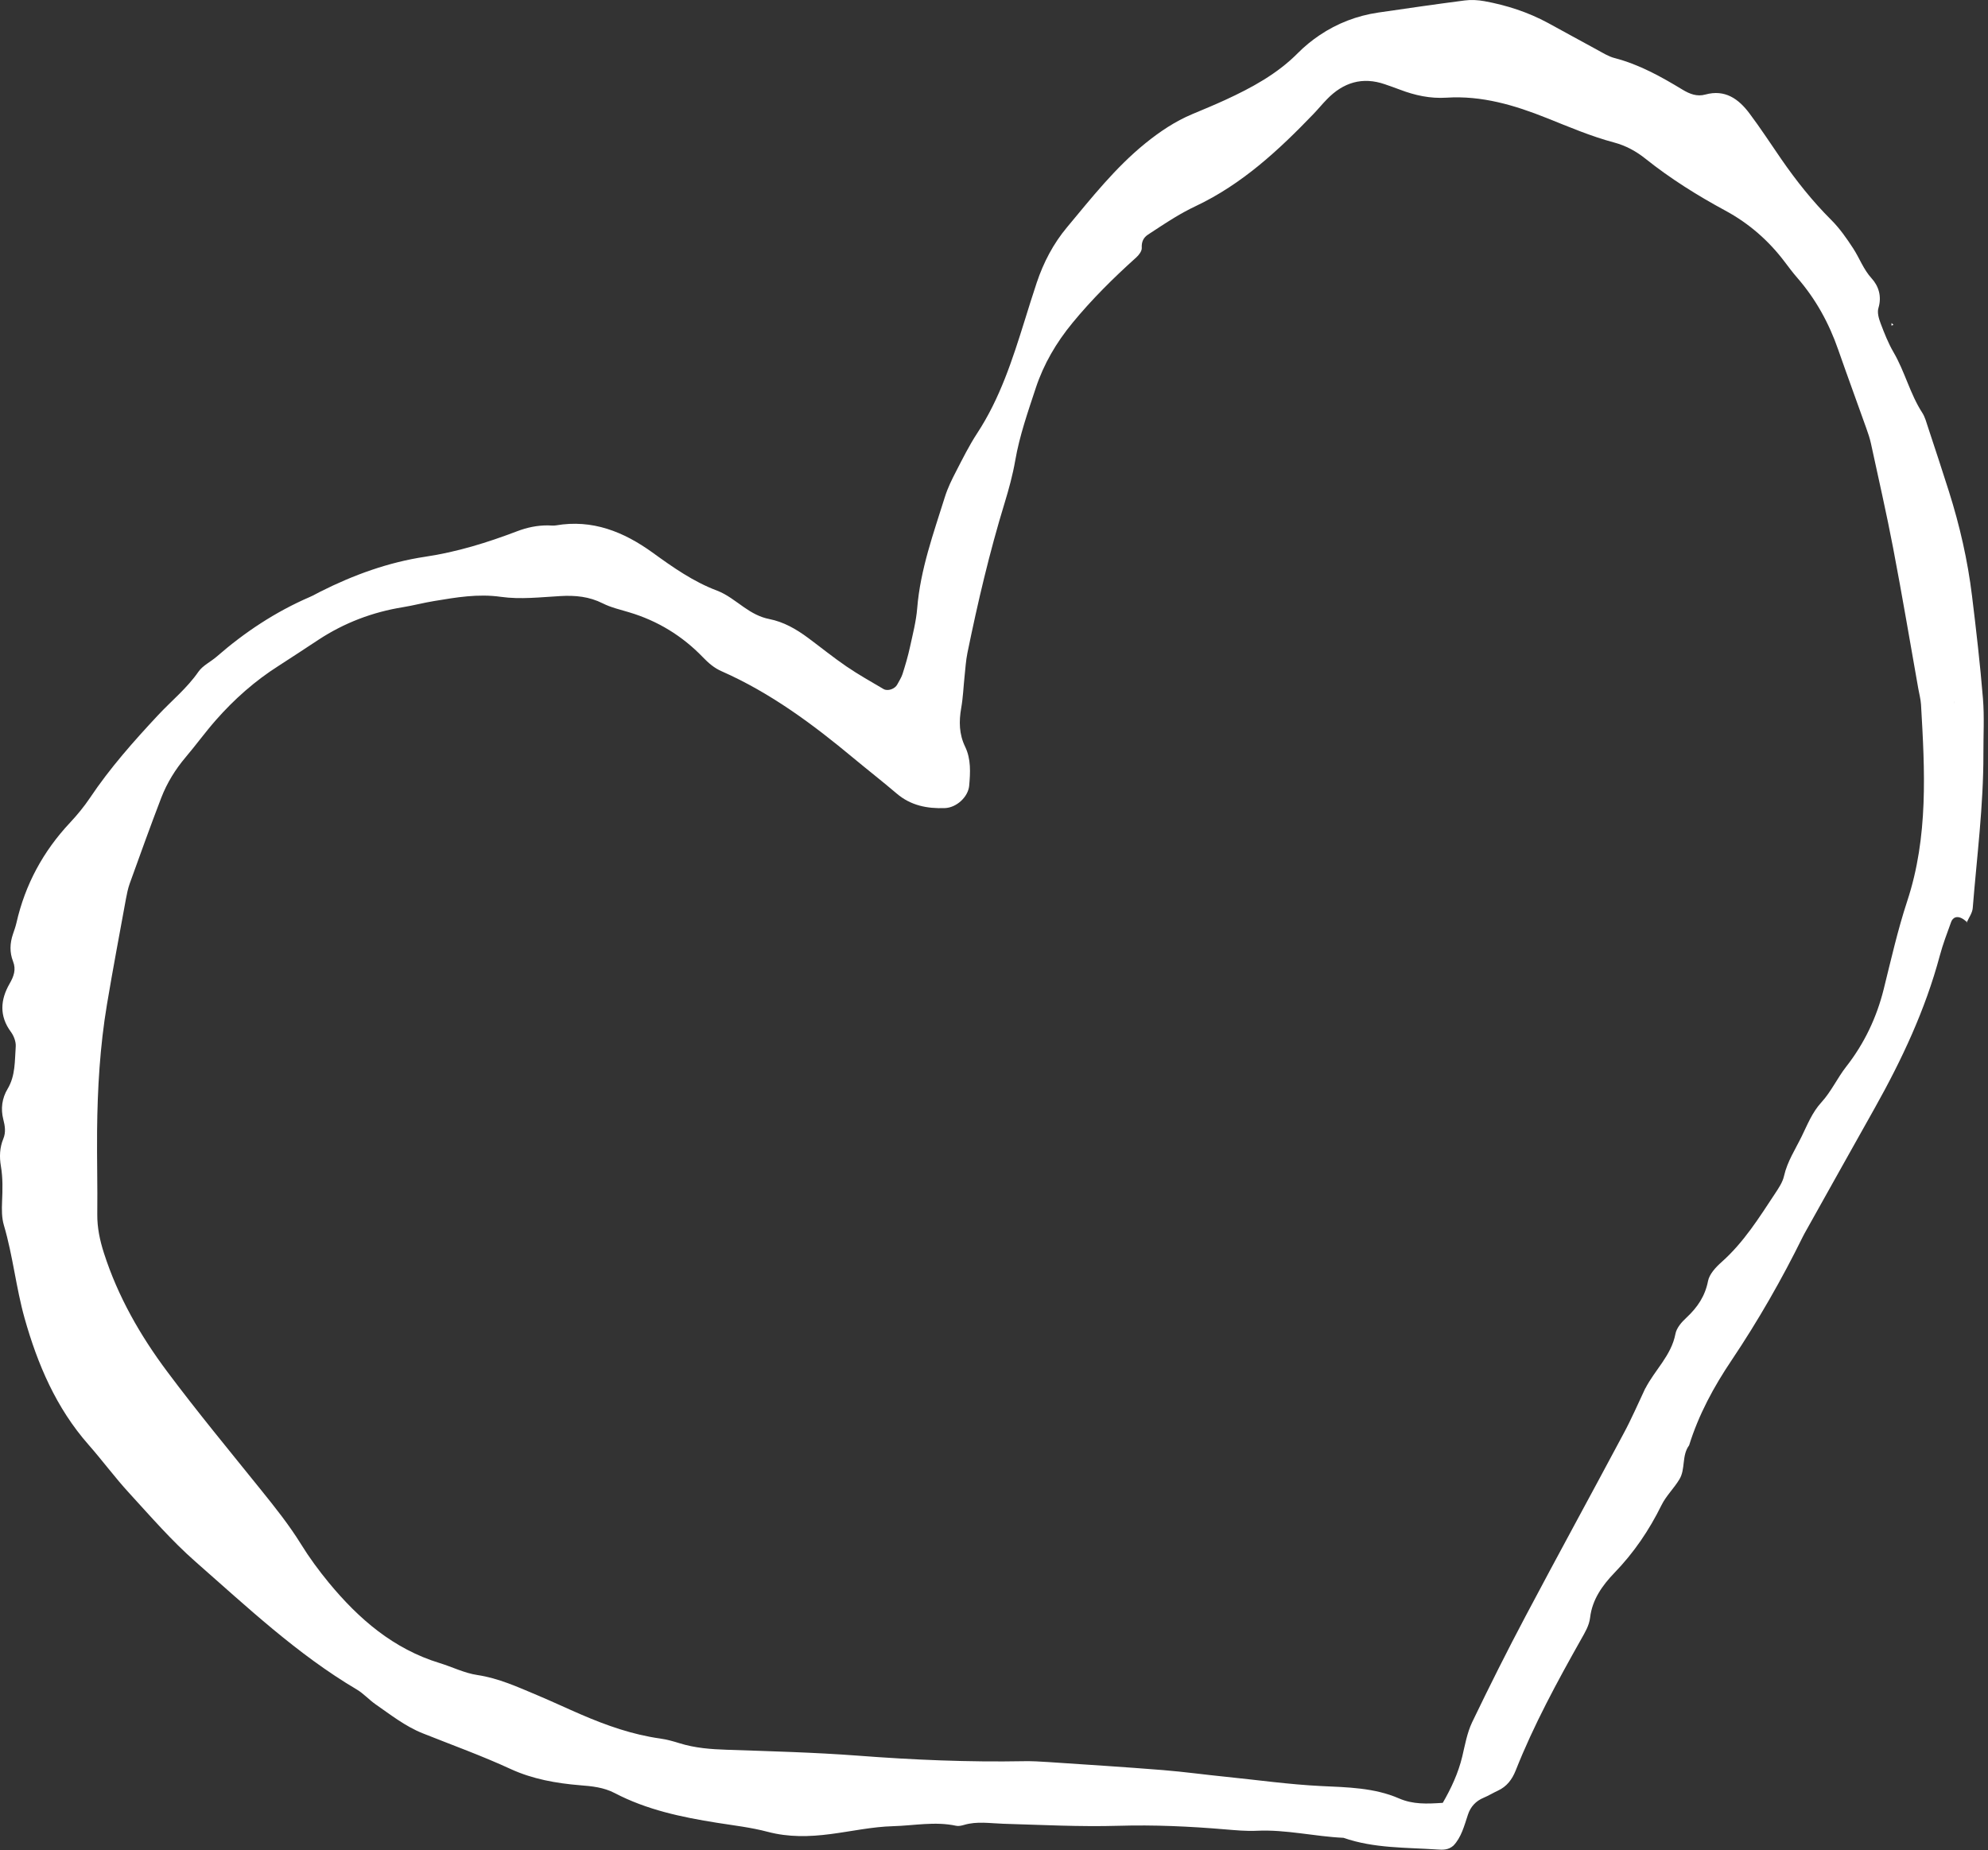<?xml version="1.0" encoding="UTF-8"?> <svg xmlns="http://www.w3.org/2000/svg" width="304" height="283" viewBox="0 0 304 283" fill="none"><rect x="0" y="0" width="304" height="283" fill="#333333" stroke="none"/><path d="M300.846 141.09C300.686 140.96 300.546 140.82 300.376 140.7C299.316 139.91 298.606 140.34 298.366 141.01C297.746 142.72 297.096 144.43 296.626 146.18C294.416 154.45 290.806 162.13 286.636 169.56C283.166 175.73 279.716 181.92 276.256 188.1C276.056 188.45 275.856 188.81 275.676 189.17C272.456 195.71 268.846 202.01 264.776 208.08C262.076 212.09 259.746 216.39 258.296 221.07C257.136 222.62 257.766 224.69 256.816 226.26C255.996 227.63 254.776 228.79 254.076 230.21C252.186 234.05 249.846 237.5 246.856 240.59C245.046 242.47 243.476 244.66 243.156 247.41C243.006 248.66 242.376 249.67 241.776 250.74C238.106 257.26 234.536 263.83 231.776 270.8C231.226 272.18 230.416 273.26 229.046 273.89C228.316 274.23 227.616 274.66 226.876 274.97C225.676 275.47 224.876 276.34 224.476 277.55C223.906 279.27 223.456 281.05 222.246 282.3C221.456 282.99 220.616 282.94 219.826 282.89C214.996 282.56 210.116 282.73 205.446 281.1C201.016 280.9 196.666 279.81 192.206 280.02C190.596 280.1 188.976 279.94 187.366 279.81C181.926 279.35 176.496 279.1 171.016 279.26C165.166 279.43 159.296 279.12 153.436 278.95C151.416 278.89 149.406 278.53 147.406 279.13C147.026 279.24 146.586 279.34 146.216 279.26C142.986 278.56 139.796 279.23 136.586 279.32C133.316 279.41 130.176 280.12 126.986 280.53C123.756 280.95 120.596 281.03 117.386 280.18C114.856 279.51 112.226 279.21 109.636 278.8C104.226 277.94 98.896 276.82 93.986 274.25C92.316 273.38 90.516 273.2 88.696 273.06C85.046 272.76 81.426 272.11 78.116 270.59C73.696 268.55 69.136 266.91 64.626 265.11C61.976 264.05 59.736 262.28 57.416 260.67C56.426 259.98 55.596 259.03 54.566 258.42C45.436 253.02 37.776 245.78 29.876 238.85C26.246 235.66 23.046 231.96 19.766 228.38C17.576 226 15.656 223.38 13.516 220.95C8.586 215.34 5.746 208.68 3.756 201.61C2.446 196.94 1.976 192.08 0.596 187.41C0.256 186.28 0.266 185 0.316 183.8C0.396 181.98 0.446 180.17 0.136 178.36C-0.104 176.96 -0.054 175.53 0.506 174.18C0.916 173.19 0.766 172.22 0.506 171.22C0.086 169.58 0.306 167.98 1.166 166.54C2.376 164.52 2.246 162.26 2.406 160.07C2.456 159.34 2.116 158.44 1.666 157.83C-0.134 155.39 0.056 152.91 1.466 150.46C2.116 149.33 2.486 148.29 1.996 147.05C1.456 145.67 1.506 144.28 1.976 142.89C2.176 142.32 2.376 141.74 2.516 141.15C3.846 135.29 6.606 130.2 10.716 125.82C11.816 124.64 12.856 123.38 13.756 122.04C16.806 117.48 20.426 113.4 24.156 109.4C26.216 107.19 28.596 105.27 30.346 102.74C31.006 101.79 32.216 101.23 33.126 100.44C37.426 96.69 42.126 93.58 47.376 91.31C47.936 91.07 48.456 90.76 48.996 90.49C54.086 87.93 59.386 86 65.056 85.15C69.886 84.43 74.526 82.99 79.066 81.26C80.616 80.67 82.156 80.35 83.796 80.36C84.196 80.36 84.616 80.43 85.006 80.36C90.586 79.4 95.366 81.33 99.776 84.51C102.896 86.77 106.016 88.97 109.676 90.35C111.156 90.91 112.466 91.98 113.796 92.9C114.976 93.72 116.196 94.4 117.616 94.68C119.856 95.12 121.766 96.23 123.576 97.57C125.526 99.02 127.416 100.55 129.416 101.92C131.246 103.17 133.186 104.26 135.106 105.39C135.756 105.77 136.856 105.37 137.206 104.7C137.486 104.16 137.836 103.65 138.016 103.08C138.446 101.73 138.846 100.37 139.146 98.99C139.576 97.01 140.096 95.03 140.256 93.03C140.736 87.11 142.746 81.58 144.496 75.99C144.916 74.65 145.546 73.36 146.196 72.11C147.216 70.13 148.216 68.12 149.426 66.27C152.916 60.95 154.826 55 156.696 49.01C157.296 47.08 157.896 45.15 158.536 43.23C159.576 40.13 161.076 37.26 163.176 34.75C166.926 30.25 170.556 25.64 175.156 21.91C177.386 20.11 179.706 18.55 182.336 17.45C184.016 16.75 185.696 16.05 187.356 15.29C191.416 13.42 195.316 11.31 198.506 8.08C199.496 7.08 200.606 6.18 201.776 5.39C204.496 3.56 207.506 2.4 210.766 1.92C215.166 1.28 219.566 0.64 223.976 0.07C224.966 -0.06 226.006 -0 226.996 0.18C230.396 0.8 233.666 1.86 236.716 3.51C239.206 4.86 241.676 6.24 244.166 7.58C245.056 8.06 245.936 8.63 246.896 8.88C250.676 9.86 254.016 11.73 257.316 13.73C258.366 14.36 259.496 14.82 260.776 14.46C263.796 13.63 265.866 15.13 267.526 17.35C269.226 19.61 270.766 21.99 272.376 24.32C274.676 27.65 277.176 30.8 280.056 33.67C281.326 34.94 282.386 36.46 283.376 37.98C284.356 39.48 284.936 41.18 286.206 42.58C287.266 43.74 287.786 45.33 287.246 47.11C287.036 47.8 287.296 48.72 287.576 49.45C288.146 50.96 288.746 52.49 289.556 53.88C291.286 56.84 292.076 60.24 293.946 63.13C294.376 63.8 294.586 64.62 294.836 65.38C295.916 68.64 296.986 71.9 298.026 75.17C299.676 80.39 300.896 85.71 301.556 91.15C302.196 96.37 302.796 101.59 303.226 106.82C303.456 109.63 303.286 112.48 303.296 115.31C303.316 123.21 302.296 131.04 301.666 138.89C301.606 139.65 301.066 140.36 300.746 141.1L300.846 141.09ZM298.736 106.71L298.946 106.27C298.946 106.27 298.836 106.76 298.846 106.76C298.846 106.94 298.826 107.11 298.836 107.29C298.846 107.41 298.886 107.53 298.906 107.65C298.846 107.34 298.796 107.03 298.736 106.71ZM251.626 212.28L251.596 212.38C253.036 209.55 255.576 207.34 256.206 204.01C256.376 203.1 257.166 202.2 257.896 201.53C259.566 199.97 260.736 198.26 261.186 195.94C261.396 194.87 262.376 193.82 263.256 193.04C266.636 190.04 268.986 186.27 271.436 182.56C271.986 181.72 272.596 180.83 272.806 179.88C273.306 177.66 274.546 175.79 275.516 173.8C276.396 172.01 277.106 170.15 278.536 168.59C280.016 166.98 280.956 164.89 282.316 163.15C285.096 159.6 286.976 155.62 288.056 151.28C289.176 146.77 290.196 142.24 291.646 137.83C294.896 127.98 294.346 117.87 293.756 107.75C293.706 106.95 293.486 106.15 293.346 105.36C292.076 98.19 290.866 91 289.496 83.84C288.476 78.48 287.246 73.15 286.096 67.81C285.926 67.02 285.656 66.25 285.386 65.49C283.966 61.49 282.496 57.5 281.096 53.49C279.686 49.43 277.656 45.73 274.826 42.48C274.166 41.72 273.556 40.91 272.946 40.1C270.476 36.81 267.436 34.16 263.826 32.21C259.536 29.89 255.436 27.32 251.626 24.28C250.196 23.13 248.606 22.27 246.806 21.79C243.276 20.85 239.926 19.41 236.536 18.06C231.626 16.09 226.586 14.59 221.186 14.94C218.706 15.1 216.366 14.59 214.066 13.71C213.306 13.42 212.546 13.16 211.776 12.89C208.336 11.7 205.416 12.61 202.936 15.16C202.226 15.88 201.586 16.67 200.886 17.4C195.536 22.97 189.926 28.18 182.836 31.53C181.736 32.05 180.666 32.64 179.636 33.26C178.256 34.1 176.906 34.99 175.556 35.88C174.836 36.36 174.546 36.99 174.596 37.93C174.616 38.41 174.146 39.03 173.726 39.4C170.266 42.51 166.986 45.76 164.006 49.38C161.506 52.42 159.596 55.69 158.386 59.35C157.186 63 155.906 66.63 155.246 70.44C154.866 72.63 154.276 74.79 153.626 76.92C151.316 84.47 149.516 92.14 147.936 99.87C147.696 101.05 147.626 102.27 147.496 103.48C147.326 105.08 147.266 106.71 146.986 108.29C146.626 110.34 146.656 112.29 147.586 114.21C148.496 116.1 148.386 118.15 148.206 120.17C148.046 121.91 146.256 123.54 144.486 123.6C141.786 123.7 139.266 123.21 137.126 121.38C134.966 119.54 132.736 117.8 130.556 115.99C124.316 110.79 117.826 105.97 110.346 102.67C109.206 102.17 108.336 101.41 107.476 100.52C104.326 97.25 100.556 94.95 96.196 93.65C94.836 93.24 93.426 92.92 92.176 92.29C90.096 91.24 87.976 91.04 85.696 91.17C82.666 91.34 79.576 91.71 76.606 91.29C73.086 90.79 69.766 91.37 66.386 91.93C64.786 92.19 63.216 92.61 61.626 92.87C56.966 93.62 52.656 95.26 48.706 97.85C46.676 99.18 44.656 100.53 42.606 101.84C38.986 104.14 35.816 106.95 32.996 110.16C31.396 111.98 29.966 113.96 28.396 115.81C26.806 117.69 25.536 119.75 24.656 122.03C22.986 126.38 21.416 130.76 19.836 135.14C19.566 135.9 19.406 136.7 19.256 137.5C18.276 142.88 17.256 148.24 16.356 153.63C15.286 160.03 14.906 166.5 14.846 172.98C14.806 177.23 14.926 181.47 14.876 185.72C14.856 187.79 15.276 189.74 15.896 191.67C18.026 198.3 21.446 204.28 25.576 209.8C30.176 215.96 35.086 221.89 39.906 227.88C42.066 230.56 44.206 233.24 46.026 236.18C47.296 238.24 48.746 240.21 50.286 242.08C54.866 247.63 60.166 252.21 67.226 254.37C69.156 254.96 71.026 255.91 72.996 256.2C76.266 256.69 79.186 258.04 82.166 259.29C84.406 260.23 86.606 261.27 88.836 262.23C92.746 263.92 96.746 265.33 100.996 265.92C101.986 266.06 102.976 266.34 103.936 266.64C106.286 267.37 108.686 267.55 111.126 267.63C117.806 267.86 124.486 268.03 131.146 268.53C139.636 269.18 148.116 269.54 156.626 269.38C157.836 269.36 159.056 269.43 160.266 269.51C166.126 269.9 171.986 270.27 177.836 270.74C181.066 271 184.276 271.45 187.496 271.77C192.326 272.26 197.126 272.94 201.996 273.18C206.006 273.37 210.156 273.43 213.926 275.07C216.086 276.01 218.206 275.91 220.626 275.75C221.886 273.57 222.986 271.24 223.606 268.66C224.026 266.89 224.346 265.04 225.116 263.42C227.746 257.95 230.466 252.52 233.306 247.16C238.226 237.86 243.286 228.63 248.236 219.34C249.476 217.06 250.506 214.64 251.626 212.28Z" fill="white"></path><path d="M289.546 49.68L289.236 49.81L289.246 49.41L289.546 49.68Z" fill="white"></path></svg> 